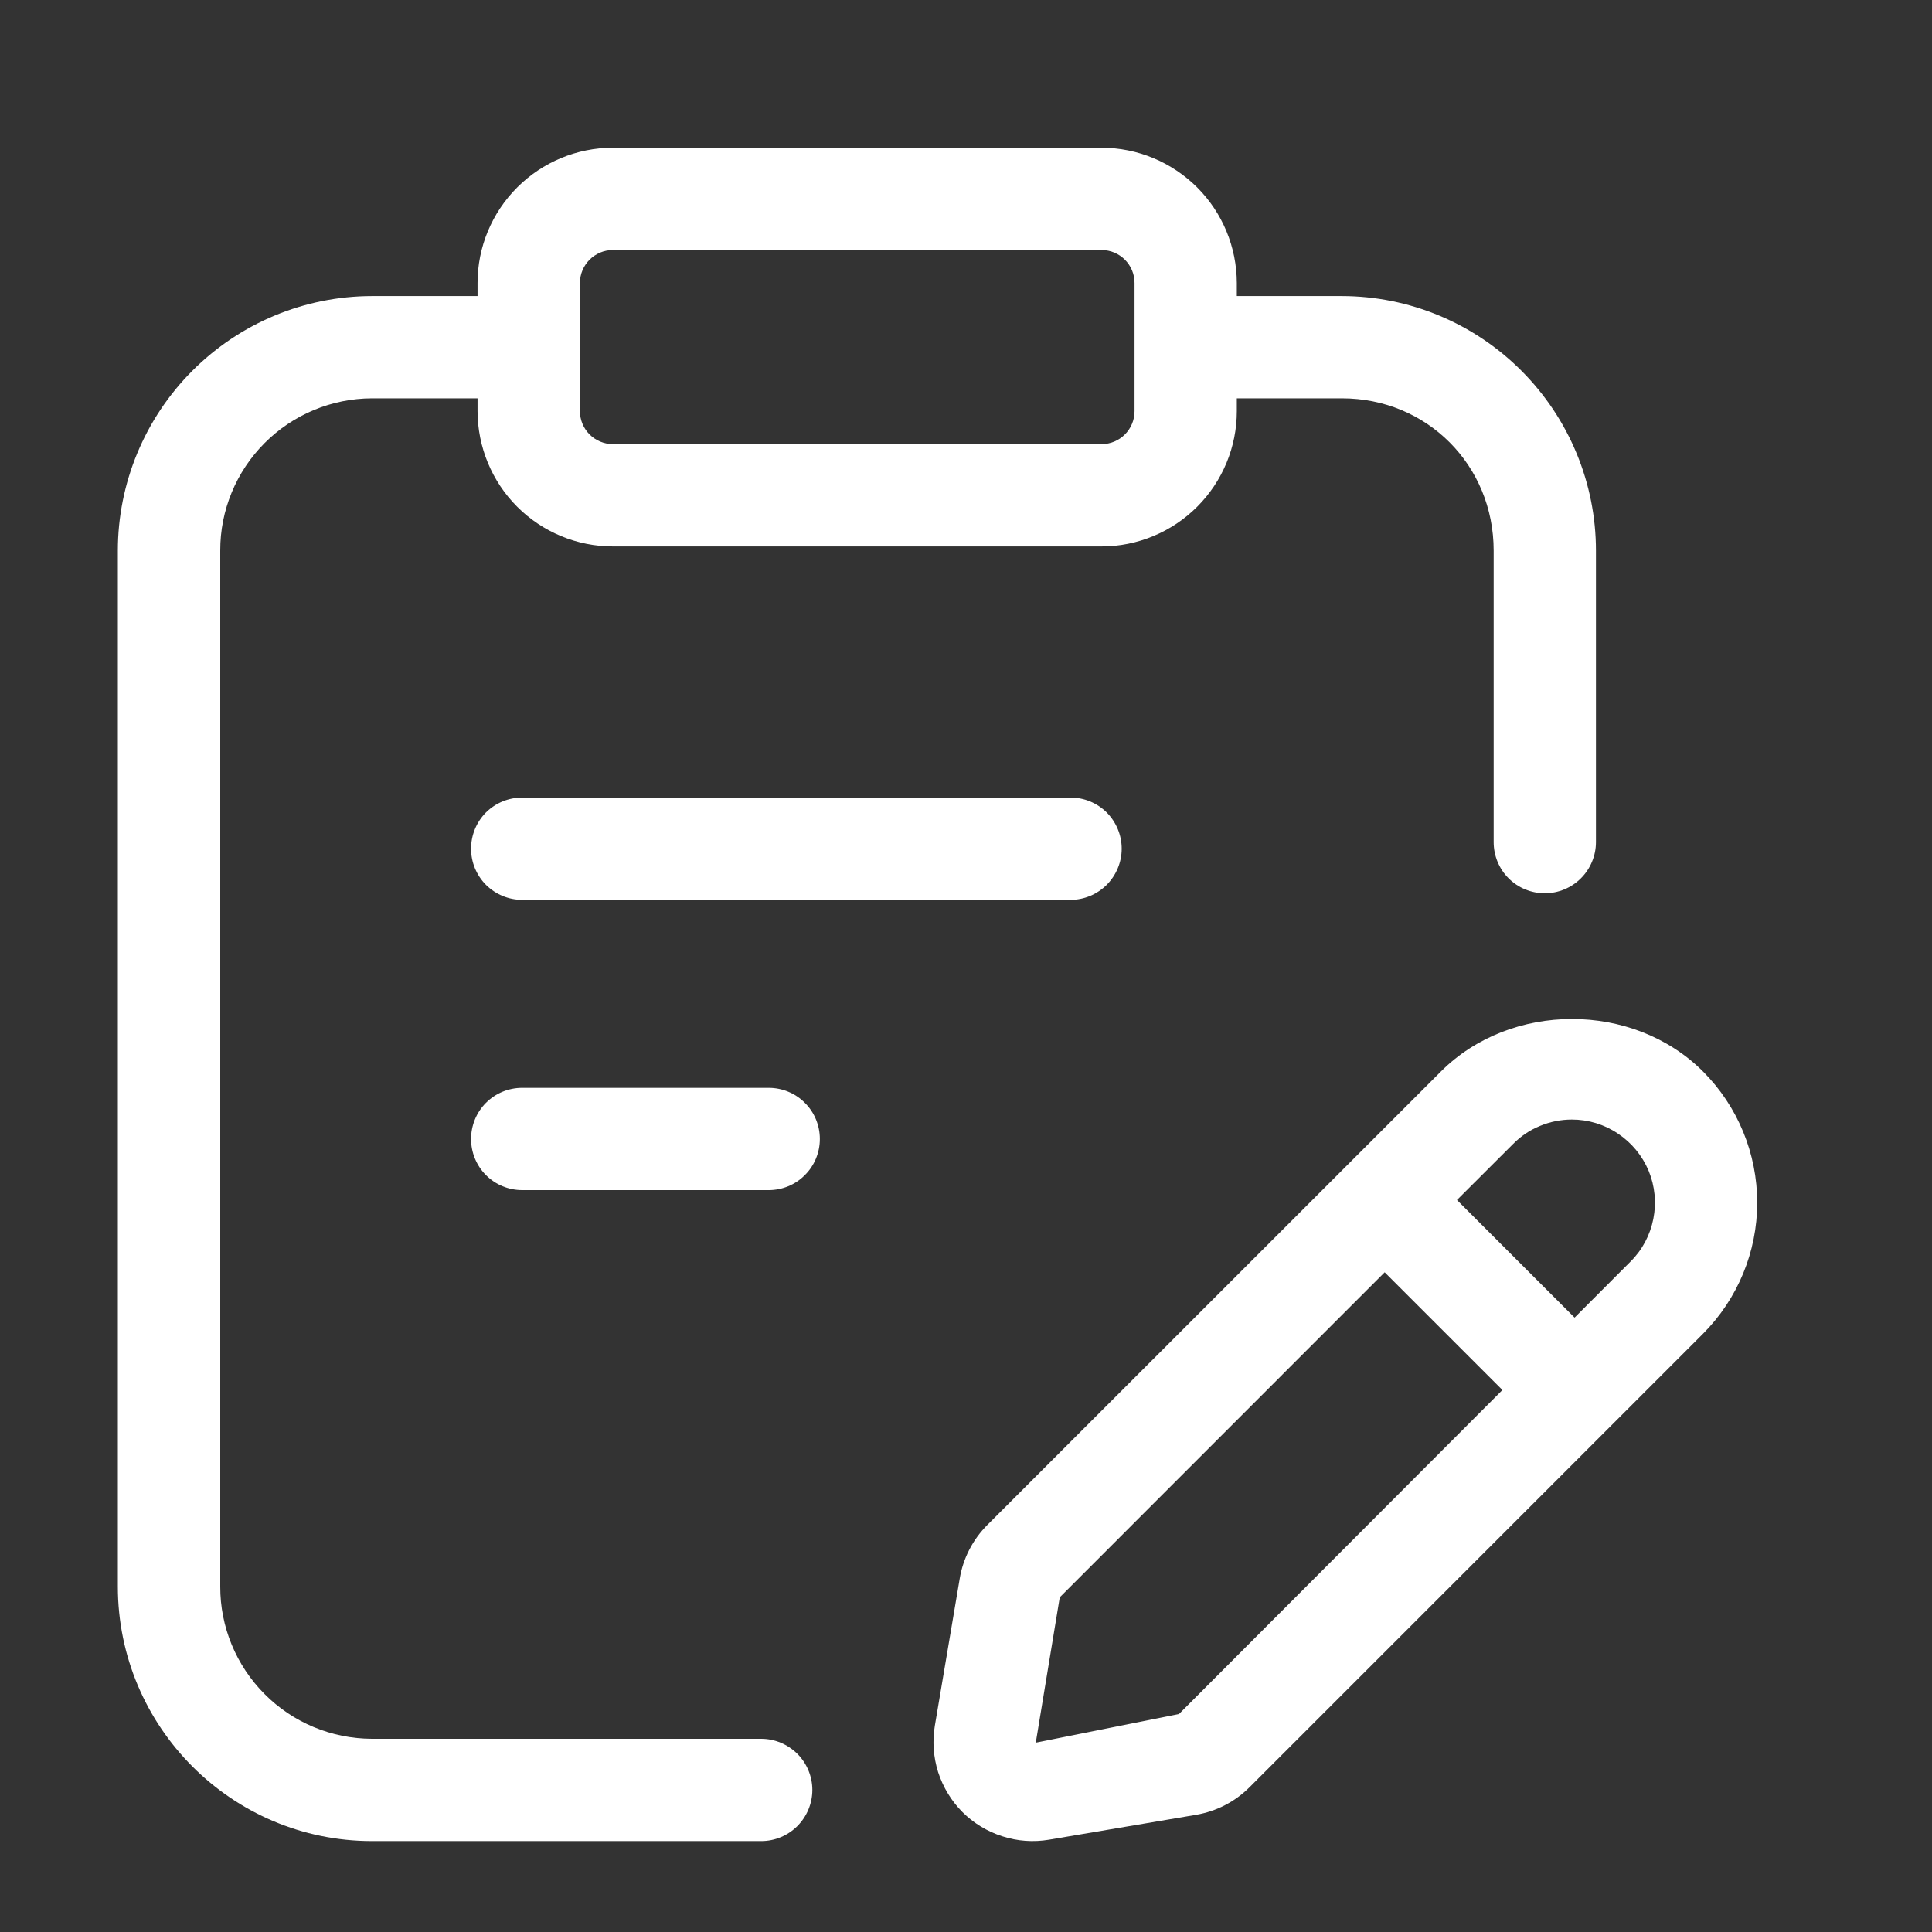 <svg width="17" height="17" viewBox="0 0 17 17" fill="none" xmlns="http://www.w3.org/2000/svg">
<rect x="0" y="0" width="17" height="17" fill="#333333" stroke="none"/>
<g clip-path="url(#clip0_645_32439)">
<path d="M4.595 7.018C4.475 7.018 4.361 7.065 4.276 7.149C4.192 7.234 4.145 7.348 4.145 7.468C4.145 7.587 4.192 7.701 4.276 7.786C4.361 7.87 4.475 7.918 4.595 7.918H9.42C9.539 7.918 9.653 7.87 9.738 7.786C9.822 7.701 9.87 7.587 9.87 7.468C9.87 7.348 9.822 7.234 9.738 7.149C9.653 7.065 9.539 7.018 9.42 7.018H4.595ZM6.764 9.572H4.595C4.475 9.572 4.361 9.619 4.276 9.704C4.192 9.788 4.145 9.903 4.145 10.022C4.145 10.141 4.192 10.256 4.276 10.34C4.361 10.425 4.475 10.472 4.595 10.472H6.764C6.883 10.472 6.998 10.425 7.082 10.34C7.167 10.256 7.214 10.141 7.214 10.022C7.214 9.903 7.167 9.788 7.082 9.704C6.998 9.619 6.883 9.572 6.764 9.572Z" fill="white"/>
<path d="M6.698 15.3H3.273C2.918 15.299 2.578 15.158 2.328 14.906C2.078 14.655 1.937 14.315 1.938 13.96V4.845C1.937 4.49 2.078 4.15 2.328 3.899C2.578 3.648 2.918 3.506 3.273 3.505H4.202V3.618C4.203 3.934 4.328 4.236 4.551 4.459C4.774 4.682 5.077 4.808 5.393 4.808H9.693C10.008 4.808 10.311 4.682 10.534 4.459C10.757 4.236 10.883 3.934 10.883 3.618V3.505H11.808C12.557 3.505 13.143 4.094 13.143 4.845V7.41C13.143 7.529 13.19 7.644 13.274 7.728C13.359 7.813 13.473 7.86 13.593 7.86C13.712 7.86 13.826 7.813 13.911 7.728C13.995 7.644 14.043 7.529 14.043 7.41V4.845C14.043 4.252 13.807 3.683 13.388 3.263C12.969 2.843 12.401 2.606 11.808 2.605H10.883V2.49C10.882 2.174 10.757 1.872 10.534 1.649C10.31 1.426 10.008 1.3 9.692 1.3H5.392C5.077 1.3 4.774 1.426 4.551 1.649C4.328 1.872 4.202 2.174 4.202 2.49V2.605H3.273C2.679 2.606 2.111 2.843 1.692 3.263C1.273 3.683 1.037 4.252 1.037 4.845V13.96C1.037 15.195 2.04 16.2 3.273 16.2H6.698C6.817 16.2 6.931 16.153 7.016 16.068C7.1 15.984 7.148 15.869 7.148 15.75C7.148 15.631 7.1 15.516 7.016 15.432C6.931 15.348 6.817 15.3 6.698 15.3ZM5.103 2.49C5.103 2.33 5.233 2.2 5.393 2.2H9.693C9.853 2.2 9.983 2.33 9.983 2.49V3.618C9.983 3.778 9.853 3.908 9.693 3.908H5.393C5.316 3.908 5.242 3.877 5.188 3.823C5.133 3.768 5.103 3.694 5.103 3.618V2.49Z" fill="white"/>
<path d="M14.986 9.429C14.37 8.812 13.294 8.812 12.678 9.429L8.688 13.418C8.56 13.546 8.475 13.711 8.445 13.889L8.226 15.184C8.203 15.321 8.213 15.461 8.255 15.594C8.298 15.726 8.371 15.847 8.469 15.945C8.567 16.043 8.688 16.116 8.82 16.158C8.952 16.201 9.093 16.211 9.23 16.188L10.524 15.969C10.704 15.938 10.867 15.854 10.995 15.726L14.985 11.736C15.29 11.43 15.462 11.015 15.462 10.583C15.462 10.15 15.291 9.735 14.986 9.429ZM10.374 15.082L9.114 15.334L9.325 14.055L12.184 11.195L13.22 12.231L10.374 15.082ZM14.348 11.1L13.855 11.594L12.82 10.559L13.314 10.066C13.382 9.997 13.462 9.943 13.551 9.907C13.64 9.87 13.735 9.851 13.831 9.851C13.976 9.851 14.117 9.894 14.237 9.975C14.357 10.055 14.451 10.169 14.507 10.303C14.562 10.436 14.576 10.584 14.548 10.725C14.52 10.867 14.451 10.998 14.348 11.1Z" fill="white"/>
</g>
<defs>
<clipPath id="clip0_645_32439">
<rect width="16" height="16" fill="white" transform="translate(0.25 0.75)"/>
</clipPath>
</defs>
</svg>

